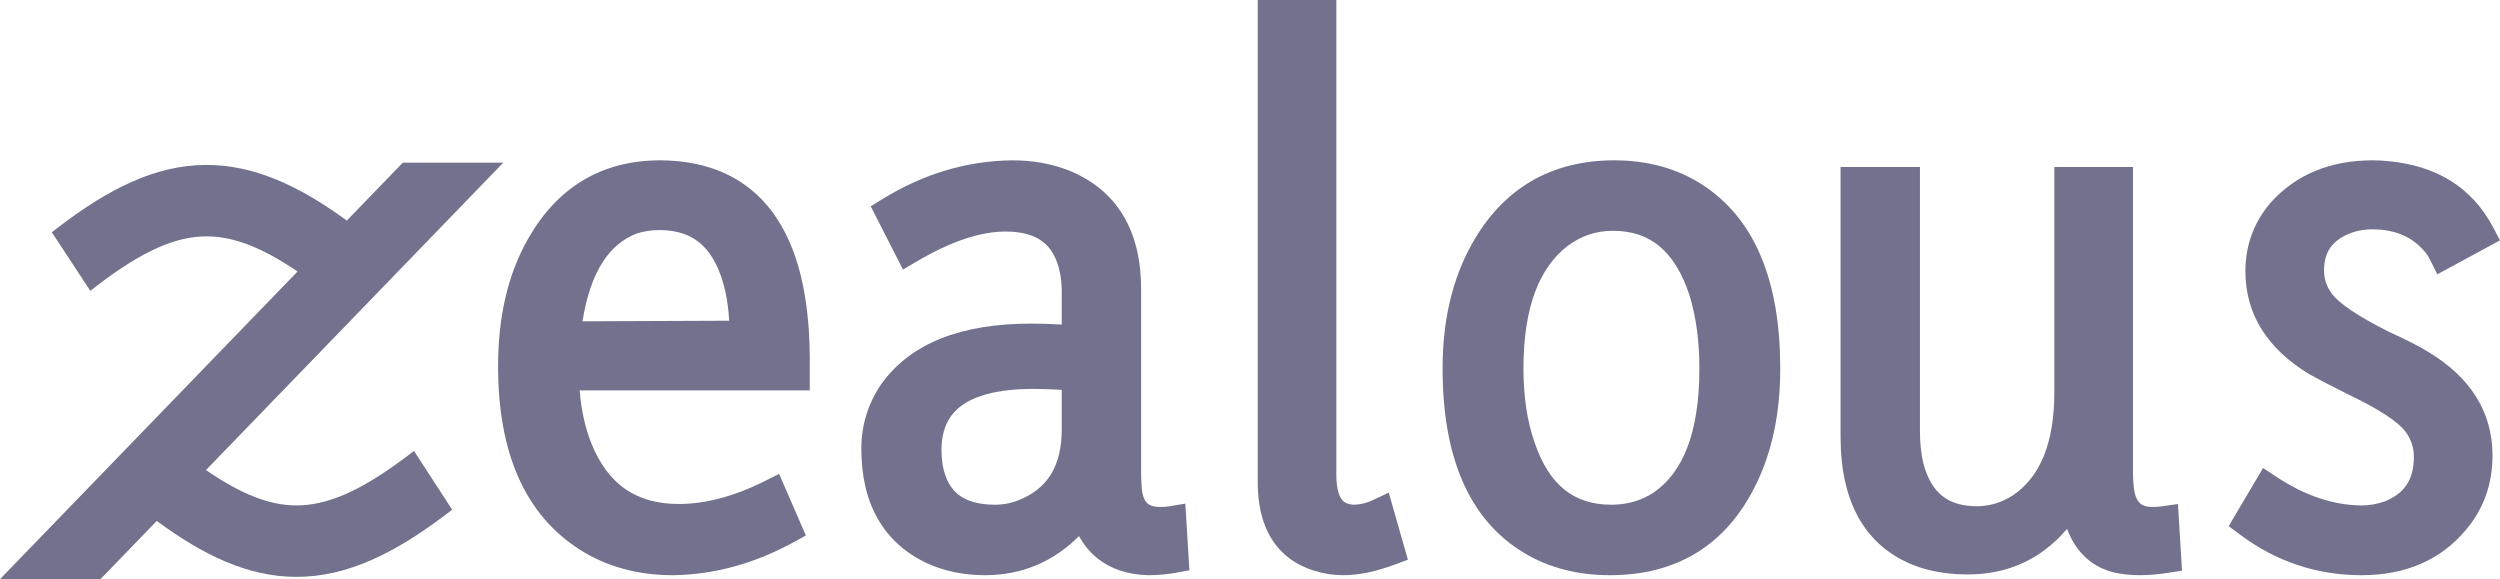 <svg width="518" height="120" viewBox="0 0 518 120" fill="none" xmlns="http://www.w3.org/2000/svg">
<path fill-rule="evenodd" clip-rule="evenodd" d="M164.454 112.335L166.978 110.955L161.431 98.195L158.458 99.681C152.022 102.899 146.097 104.423 140.645 104.423C136.088 104.423 132.452 103.337 129.56 101.332C126.663 99.322 124.274 96.224 122.504 91.798C121.245 88.615 120.436 84.986 120.111 80.887H167.784V73.88V73.867C167.679 61.112 165.263 50.974 160.052 43.95C154.712 36.752 146.784 33.274 136.818 33.218H136.809H136.8C124.761 33.218 115.536 38.732 109.462 49.414C105.23 56.766 103.202 65.643 103.202 75.892C103.202 93.528 108.601 106.575 120.198 113.924L120.2 113.925C125.786 117.46 132.229 119.181 139.414 119.181H139.435H139.455C148.014 119.071 156.358 116.762 164.454 112.335ZM136.647 47.669C140.466 47.669 143.285 48.746 145.398 50.684C147.559 52.668 149.287 55.836 150.328 60.556C150.708 62.394 150.963 64.358 151.089 66.451L120.697 66.576C122.363 56.087 126.368 50.535 131.863 48.408C133.351 47.92 134.94 47.669 136.647 47.669Z" fill="#72728E"/>
<path fill-rule="evenodd" clip-rule="evenodd" d="M237.812 119.179L237.857 119.181H237.902C239.922 119.181 241.86 119.013 243.711 118.665L246.444 118.153L245.599 104.352L242.152 104.927C241.768 104.991 241.186 105.038 240.363 105.038C238.971 105.038 238.235 104.705 237.82 104.366C237.416 104.034 236.961 103.406 236.699 102.109C236.533 101 236.438 99.503 236.438 97.576V59.898C236.438 54.008 235.269 48.855 232.718 44.623C230.145 40.355 226.306 37.257 221.387 35.289L221.37 35.283L221.354 35.276C217.775 33.891 213.898 33.218 209.76 33.218H209.742L209.723 33.219C200.299 33.328 191.339 36.021 182.889 41.222L180.413 42.745L187.1 55.852L189.983 54.153C197.202 49.901 203.304 47.976 208.377 47.976C211.912 47.976 214.361 48.78 216.038 50.059C217.689 51.319 218.945 53.311 219.596 56.397L219.597 56.401L219.598 56.405C219.855 57.6 219.989 58.915 219.989 60.359V67.252C217.861 67.119 215.733 67.052 213.604 67.052C199.469 67.052 188.759 70.94 182.59 79.601L182.568 79.632L182.547 79.664C179.837 83.67 178.469 88.129 178.469 92.963C178.469 98.484 179.532 103.359 181.838 107.432C184.163 111.538 187.641 114.634 192.126 116.731L192.144 116.74L192.163 116.748C195.794 118.389 199.78 119.181 204.07 119.181C211.673 119.181 218.218 116.437 223.561 111.085C224.506 112.781 225.694 114.261 227.15 115.484C230.041 117.909 233.684 119.061 237.812 119.179ZM198.648 102.539C197.078 101.331 195.898 99.423 195.335 96.433C195.16 95.284 195.073 94.138 195.071 92.994C195.164 88.713 196.668 85.872 199.36 83.957C202.239 81.909 206.886 80.63 213.769 80.579C215.966 80.58 218.038 80.647 219.989 80.778V88.964C219.989 92.716 219.261 95.646 217.978 97.905C216.712 100.137 214.801 101.903 212.097 103.191L212.094 103.192L212.092 103.194C210.131 104.131 208.184 104.577 206.223 104.577C202.673 104.577 200.261 103.78 198.648 102.539Z" fill="#72728E"/>
<path d="M288.986 116.984L291.718 115.969L287.747 102.069L284.395 103.646C283.079 104.266 281.765 104.565 280.431 104.576C279.097 104.498 278.437 104.054 278.001 103.467C277.454 102.728 276.94 101.312 276.891 98.777V0H260.597V99.883C260.597 104.409 261.459 108.4 263.453 111.616C265.484 114.893 268.526 117.098 272.35 118.271C274.296 118.879 276.301 119.181 278.355 119.181C281.611 119.181 285.171 118.401 288.986 116.984Z" fill="#72728E"/>
<path fill-rule="evenodd" clip-rule="evenodd" d="M352.831 38.344L352.83 38.344C347.538 34.892 341.387 33.218 334.501 33.218C328.034 33.218 322.238 34.632 317.222 37.573C312.207 40.513 308.145 44.879 304.994 50.519C300.887 57.846 298.904 66.499 298.904 76.353C298.904 94.43 304.212 107.62 315.811 114.579C320.981 117.682 326.94 119.181 333.578 119.181C340.353 119.181 346.365 117.689 351.481 114.567C356.598 111.445 360.623 106.811 363.611 100.839C367.158 93.849 368.868 85.652 368.868 76.353C368.868 58.611 363.838 45.528 352.831 38.344ZM317.956 91.65L317.951 91.635L317.945 91.621C316.445 87.304 315.66 82.231 315.66 76.353C315.66 63.592 318.972 55.495 324.73 51.017C327.568 48.871 330.69 47.822 334.194 47.822C338.171 47.822 341.316 48.933 343.832 51.019C346.387 53.138 348.536 56.468 350.103 61.303C351.426 65.662 352.112 70.667 352.112 76.353C352.112 89.959 348.538 98.1 342.473 102.163C339.932 103.765 337.096 104.577 333.886 104.577C329.878 104.577 326.715 103.5 324.199 101.495C321.649 99.463 319.514 96.277 317.956 91.65Z" fill="#72728E"/>
<path d="M449.287 118.681L452.115 118.234L451.27 104.433L447.889 104.916C447.337 104.995 446.718 105.039 446.028 105.039C444.623 105.039 443.876 104.687 443.439 104.309C442.99 103.919 442.49 103.172 442.215 101.672C442.044 100.543 441.95 99.184 441.95 97.576V34.603H425.655V81.275C425.655 92.172 422.52 98.933 417.074 102.637C414.7 104.156 412.222 104.885 409.582 104.885C406.384 104.885 404.083 104.083 402.406 102.735C400.723 101.381 399.351 99.218 398.496 95.913C398.047 93.922 397.815 91.762 397.815 89.425V34.603H381.366V90.502C381.366 97.325 382.636 103.181 385.427 107.845C388.259 112.574 392.512 115.833 397.985 117.638L398.015 117.648L398.045 117.657C401.049 118.582 404.288 119.027 407.737 119.027C416.118 119.027 423.017 115.795 428.294 109.576C428.715 110.702 429.225 111.751 429.831 112.713C431.755 115.764 434.544 117.769 438.051 118.629L438.095 118.64L438.141 118.649C439.817 119.009 441.577 119.181 443.414 119.181C445.248 119.181 447.208 119.01 449.287 118.681Z" fill="#72728E"/>
<path d="M516.544 47.045C512.193 38.813 504.775 34.298 494.853 33.388C493.813 33.274 492.733 33.218 491.615 33.218C482.971 33.218 475.813 36.061 470.513 41.951L470.485 41.982L470.458 42.014C466.994 46.074 465.245 50.85 465.245 56.207C465.245 65.218 469.921 72.347 478.451 77.51L478.494 77.536L478.538 77.561C480.248 78.523 482.868 79.884 486.362 81.631L486.387 81.644L486.413 81.656C489.771 83.26 492.439 84.728 494.457 86.058C496.513 87.412 497.717 88.51 498.322 89.316L498.329 89.326L498.336 89.335C499.566 90.949 500.153 92.689 500.153 94.655C500.153 97.152 499.597 99.015 498.673 100.42C497.759 101.807 496.331 102.985 494.171 103.865C492.606 104.436 490.948 104.728 489.179 104.731C483.43 104.634 477.607 102.721 471.669 98.794L468.906 96.966L461.787 109.014L464.044 110.708C471.553 116.34 480.006 119.181 489.308 119.181C498.403 119.181 505.814 116.049 511.113 109.578C514.687 105.284 516.447 100.152 516.447 94.347C516.447 85.239 511.726 78.059 503.1 72.897C501.286 71.767 498.544 70.378 494.974 68.744C491.688 67.099 489.067 65.6 487.078 64.25C485.043 62.869 483.834 61.754 483.216 60.93C482.069 59.4 481.539 57.802 481.539 56.053C481.539 53.97 482.042 52.438 482.875 51.271C483.711 50.099 485.058 49.051 487.162 48.246C488.557 47.757 489.985 47.515 491.461 47.515C496.671 47.515 500.365 49.343 502.981 52.874C503.224 53.284 503.415 53.633 503.561 53.925L505.016 56.836L518.001 49.802L516.544 47.045Z" fill="#72728E"/>
<path d="M104.283 33.701H83.467L71.864 45.697C61.839 38.399 52.502 34.123 42.63 34.174C32.099 34.227 22.351 39.198 11.898 47.229L10.738 48.12L18.709 60.261L20.054 59.228C29.603 51.892 36.459 49.008 42.697 48.976C48.017 48.949 53.904 50.993 61.649 56.259L0 120H20.816L32.481 107.939C42.204 115.102 51.39 119.476 61.264 119.527C71.798 119.582 81.723 114.71 92.528 106.493L93.693 105.607L85.776 93.426L84.426 94.452C74.574 101.945 67.566 104.756 61.331 104.724C56.003 104.697 50.219 102.588 42.683 97.391L104.283 33.701Z" fill="#72728E"/>
</svg>
